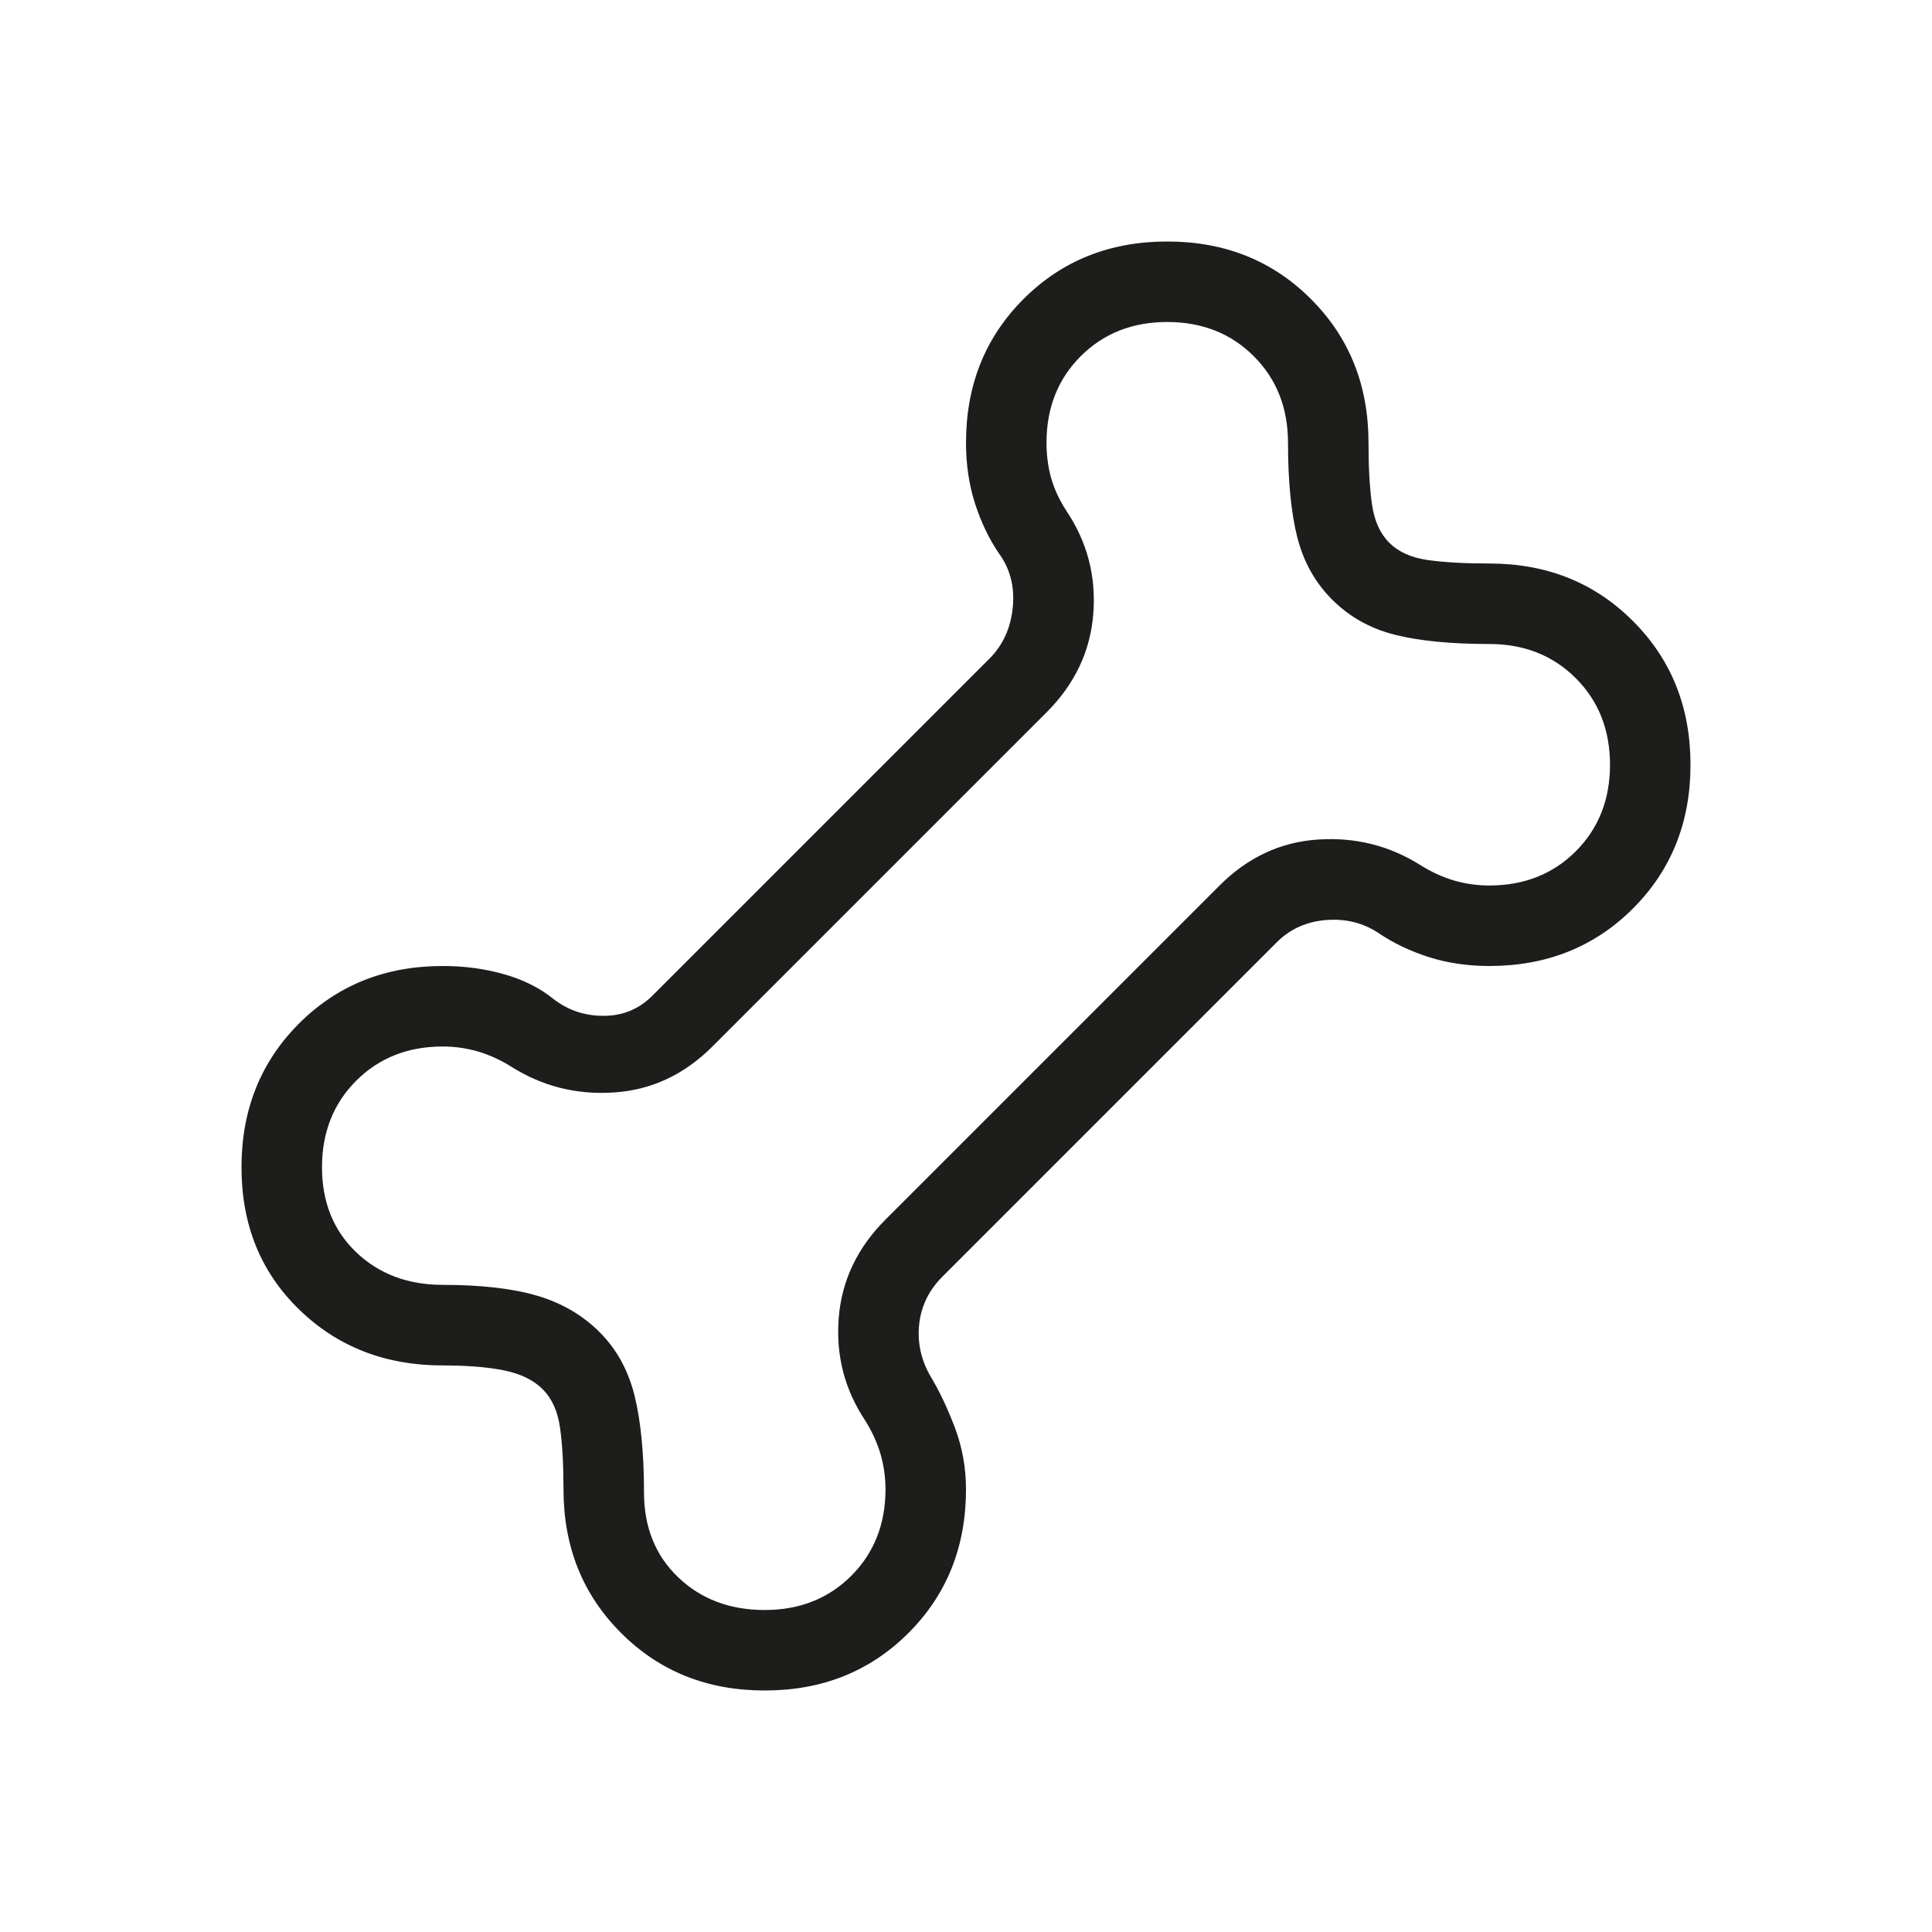 <?xml version="1.0" encoding="UTF-8"?> <svg xmlns="http://www.w3.org/2000/svg" width="24" height="24" viewBox="0 0 24 24" fill="none"><mask id="mask0_354_7613" style="mask-type:alpha" maskUnits="userSpaceOnUse" x="0" y="0" width="24" height="24"><rect width="24" height="24" fill="#D9D9D9"></rect></mask><g mask="url(#mask0_354_7613)"><path d="M9.5 21C8.786 21 8.191 20.762 7.715 20.285C7.238 19.809 7 19.214 7 18.5C7 18.196 6.986 17.942 6.957 17.736C6.928 17.531 6.856 17.372 6.742 17.258C6.628 17.144 6.469 17.066 6.263 17.024C6.058 16.982 5.804 16.962 5.5 16.962C4.786 16.962 4.191 16.73 3.715 16.266C3.238 15.803 3 15.214 3 14.5C3 13.786 3.238 13.191 3.715 12.714C4.191 12.238 4.786 12 5.5 12C5.768 12 6.022 12.034 6.261 12.102C6.501 12.17 6.705 12.272 6.873 12.408C7.053 12.549 7.261 12.619 7.498 12.619C7.735 12.619 7.937 12.536 8.104 12.369L12.292 8.181C12.459 8.014 12.555 7.803 12.581 7.546C12.606 7.29 12.549 7.065 12.408 6.873C12.285 6.692 12.186 6.485 12.111 6.252C12.037 6.019 12 5.768 12 5.5C12 4.786 12.238 4.191 12.714 3.715C13.191 3.238 13.786 3 14.5 3C15.214 3 15.809 3.238 16.285 3.715C16.762 4.191 17 4.786 17 5.5C17 5.804 17.014 6.058 17.043 6.263C17.072 6.469 17.144 6.628 17.258 6.742C17.372 6.856 17.531 6.928 17.736 6.957C17.942 6.986 18.196 7 18.5 7C19.214 7 19.809 7.238 20.285 7.715C20.762 8.191 21 8.786 21 9.5C21 10.214 20.762 10.809 20.285 11.286C19.809 11.762 19.214 12 18.5 12C18.232 12 17.981 11.963 17.748 11.889C17.515 11.814 17.308 11.715 17.127 11.592C16.935 11.464 16.717 11.41 16.473 11.429C16.23 11.448 16.024 11.541 15.858 11.708L11.708 15.858C11.541 16.024 11.445 16.22 11.419 16.444C11.394 16.669 11.438 16.883 11.554 17.088C11.664 17.269 11.766 17.483 11.86 17.729C11.953 17.975 12 18.232 12 18.5C12 19.214 11.762 19.809 11.286 20.285C10.809 20.762 10.214 21 9.5 21ZM9.5 20C9.933 20 10.292 19.858 10.575 19.575C10.858 19.292 11 18.933 11 18.5C11 18.35 10.979 18.204 10.938 18.062C10.896 17.921 10.833 17.783 10.75 17.65C10.492 17.263 10.382 16.837 10.419 16.372C10.456 15.907 10.65 15.5 11 15.15L15.15 11C15.5 10.65 15.907 10.46 16.372 10.429C16.837 10.398 17.263 10.505 17.65 10.75C17.783 10.833 17.921 10.896 18.062 10.938C18.204 10.979 18.35 11 18.5 11C18.933 11 19.292 10.858 19.575 10.575C19.858 10.292 20 9.933 20 9.5C20 9.067 19.858 8.708 19.575 8.425C19.292 8.142 18.933 8 18.5 8C18.019 8 17.627 7.961 17.323 7.884C17.019 7.806 16.762 7.662 16.55 7.45C16.338 7.239 16.194 6.981 16.116 6.677C16.039 6.373 16 5.981 16 5.5C16 5.067 15.858 4.708 15.575 4.425C15.292 4.142 14.933 4 14.5 4C14.067 4 13.708 4.142 13.425 4.425C13.142 4.708 13 5.067 13 5.5C13 5.658 13.02 5.805 13.059 5.943C13.099 6.081 13.163 6.217 13.25 6.35C13.508 6.737 13.618 7.163 13.581 7.628C13.544 8.093 13.35 8.5 13 8.85L8.85 13C8.5 13.35 8.093 13.54 7.628 13.571C7.163 13.602 6.737 13.495 6.35 13.25C6.217 13.167 6.079 13.104 5.938 13.062C5.796 13.021 5.65 13 5.5 13C5.067 13 4.708 13.142 4.425 13.425C4.142 13.708 4 14.067 4 14.5C4 14.933 4.142 15.285 4.425 15.556C4.708 15.826 5.067 15.961 5.5 15.961C5.981 15.961 6.373 16.007 6.677 16.097C6.981 16.188 7.239 16.338 7.45 16.55C7.662 16.762 7.806 17.026 7.884 17.342C7.961 17.659 8 18.058 8 18.538C8 18.972 8.142 19.324 8.425 19.594C8.708 19.865 9.067 20 9.5 20Z" fill="#1D1D1B"></path></g></svg> 